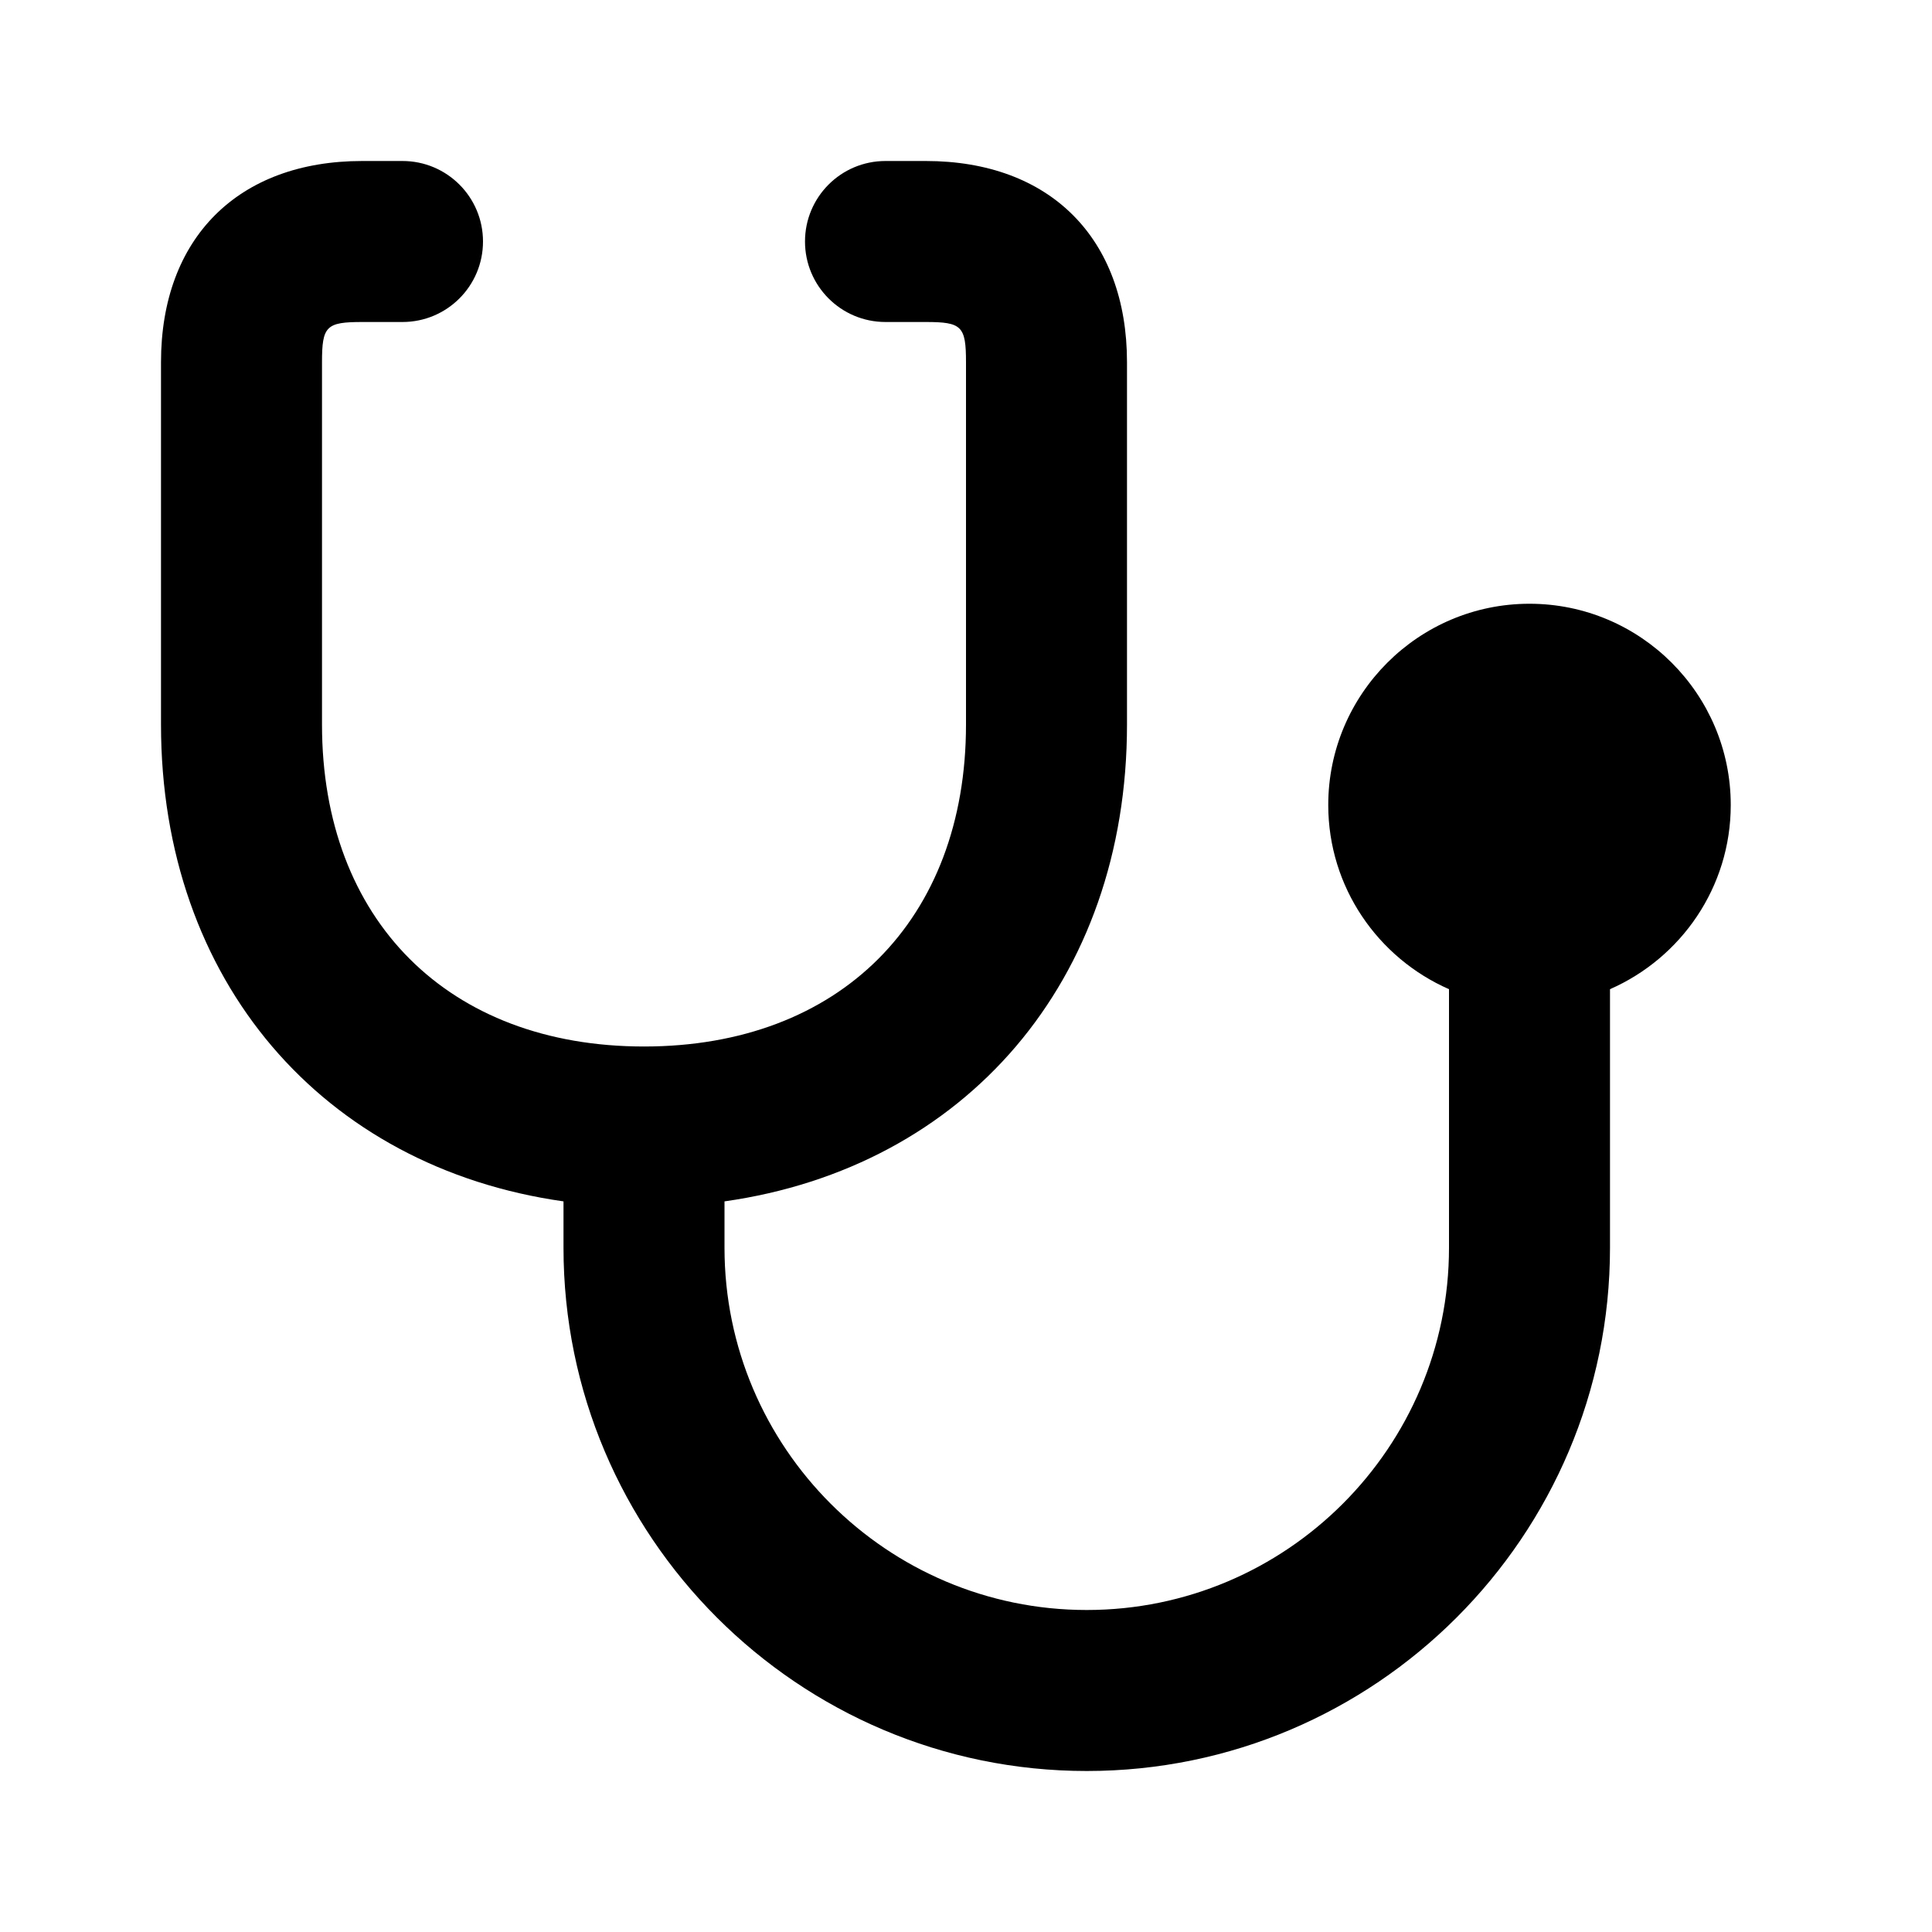 <svg width="24" height="24" viewBox="0 0 24 24" fill="none" xmlns="http://www.w3.org/2000/svg">
<path d="M21.5 10C21.5 8.622 20.379 7.5 19 7.5C17.621 7.5 16.5 8.622 16.5 10C16.5 11.022 17.118 11.901 18 12.288V15.5C18 17.981 15.981 20 13.5 20C11.019 20 9 17.981 9 15.5V14.924C11.987 14.501 14 12.188 14 9V4.5C14 2.958 13.042 2 11.5 2H11C10.447 2 10 2.448 10 3C10 3.552 10.447 4 11 4H11.5C11.948 4 12 4.051 12 4.5V9C12 11.43 10.43 13 8 13C5.57 13 4 11.43 4 9V4.5C4 4.051 4.052 4 4.5 4H5C5.553 4 6 3.552 6 3C6 2.448 5.553 2 5 2H4.5C2.958 2 2 2.958 2 4.5V9C2 12.188 4.013 14.501 7 14.924V15.5C7 19.084 9.916 22 13.5 22C17.084 22 20 19.084 20 15.5V12.288C20.882 11.901 21.5 11.022 21.5 10Z" fill="black"/>
</svg>
